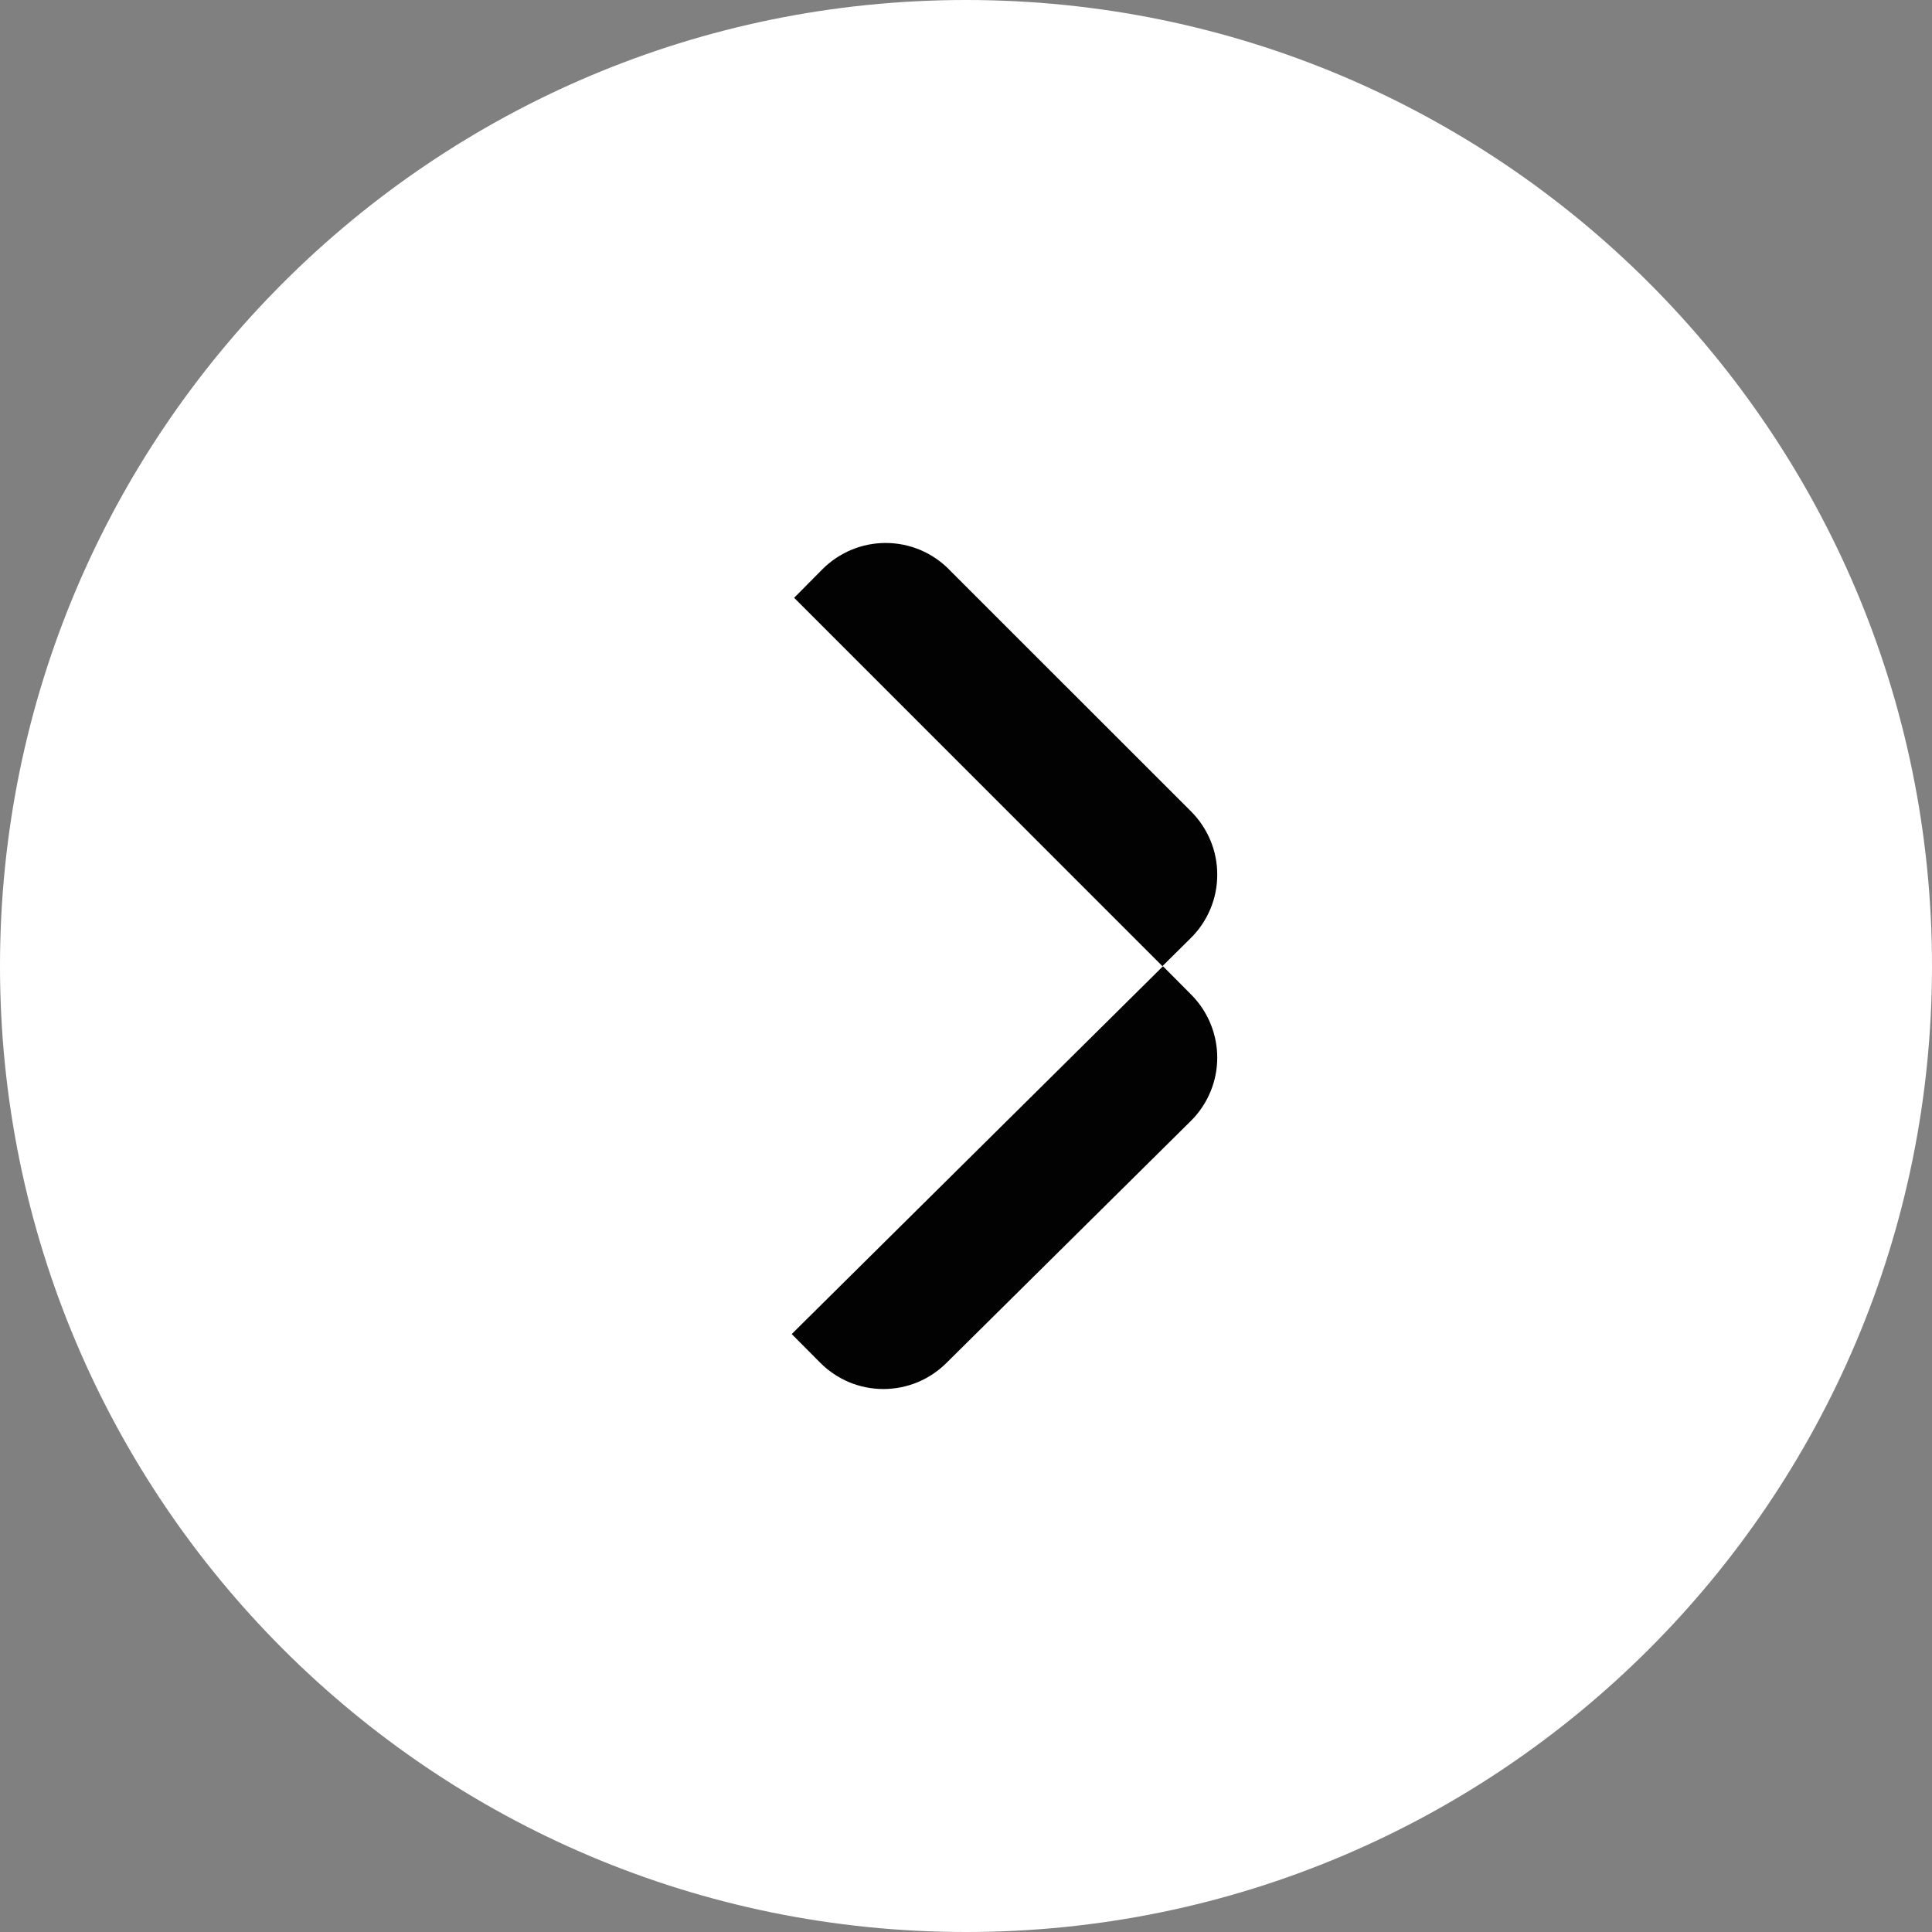 <svg width="24" height="24" viewBox="0 0 24 24" fill="none" xmlns="http://www.w3.org/2000/svg">
<rect x="0" y="0" width="24" height="24" fill="#808080" stroke="none"/>
<path d="M12 24C18.627 24 24 18.627 24 12C24 5.373 18.627 0 12 0C5.373 0 0 5.373 0 12C0 18.627 5.373 24 12 24Z" fill="white"/>
<path d="M11.788 7.073L11.788 7.072C11.685 6.969 11.562 6.886 11.428 6.83C11.293 6.774 11.148 6.745 11.002 6.745C10.856 6.745 10.711 6.774 10.576 6.83C10.441 6.887 10.318 6.969 10.215 7.073L9.865 7.426L14.44 12.002L14.794 11.651C14.898 11.548 14.98 11.426 15.036 11.291C15.093 11.156 15.121 11.011 15.121 10.865C15.121 10.719 15.093 10.574 15.036 10.439C14.98 10.304 14.898 10.182 14.795 10.079L14.794 10.078L11.788 7.073Z" fill="#020202"/>
<path d="M14.447 12.003L9.835 16.572L10.188 16.927C10.291 17.031 10.413 17.113 10.548 17.17C10.683 17.226 10.828 17.255 10.974 17.255C11.12 17.255 11.265 17.226 11.4 17.17C11.534 17.114 11.656 17.032 11.759 16.929L14.796 13.922L14.799 13.919C15.005 13.712 15.121 13.431 15.121 13.138C15.121 12.846 15.005 12.565 14.799 12.357L14.447 12.003Z" fill="#020202"/>
</svg>
